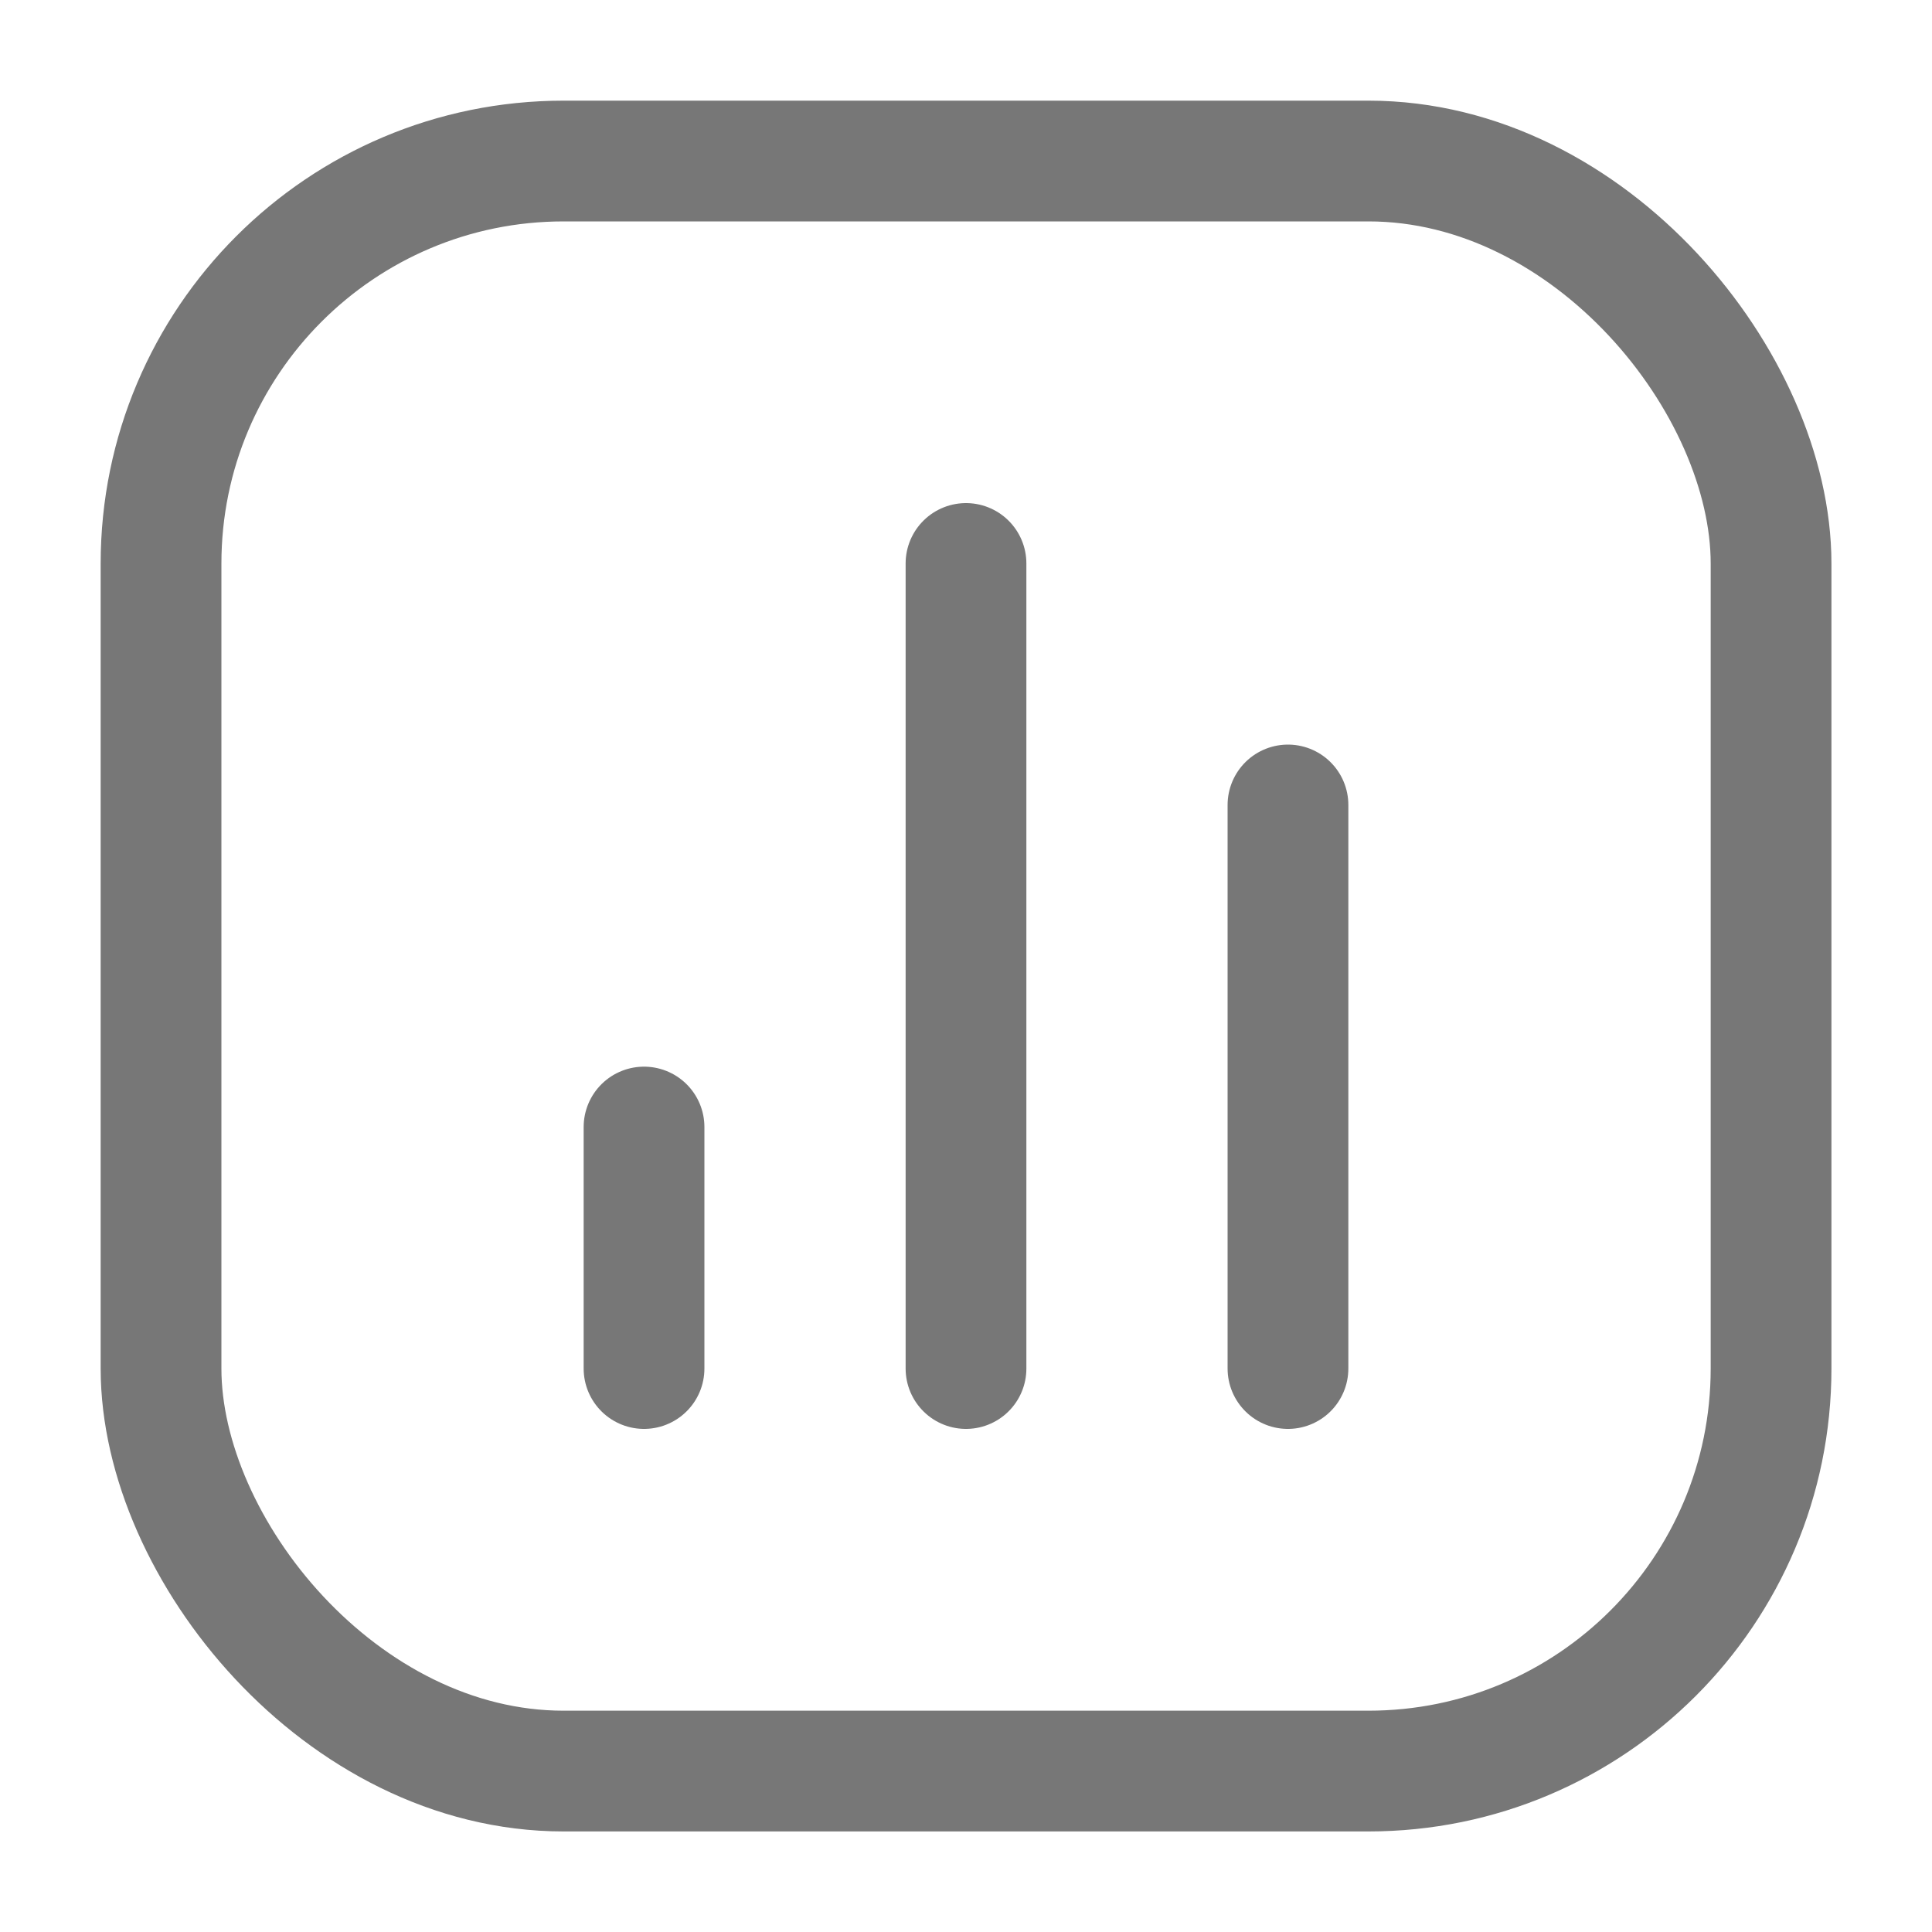 <svg width="20" height="20" viewBox="0 0 20 20" fill="none" xmlns="http://www.w3.org/2000/svg">
<rect x="1.667" y="1.667" width="16.667" height="16.667" rx="4.167" stroke="#777777" stroke-width="1.25"/>
<path d="M6.667 14.167L6.667 11.667" stroke="#777777" stroke-width="1.25" stroke-linecap="round" stroke-linejoin="round"/>
<path d="M10 14.167L10 5.833" stroke="#777777" stroke-width="1.25" stroke-linecap="round" stroke-linejoin="round"/>
<path d="M13.333 14.167L13.333 8.333" stroke="#777777" stroke-width="1.25" stroke-linecap="round" stroke-linejoin="round"/>
</svg>
